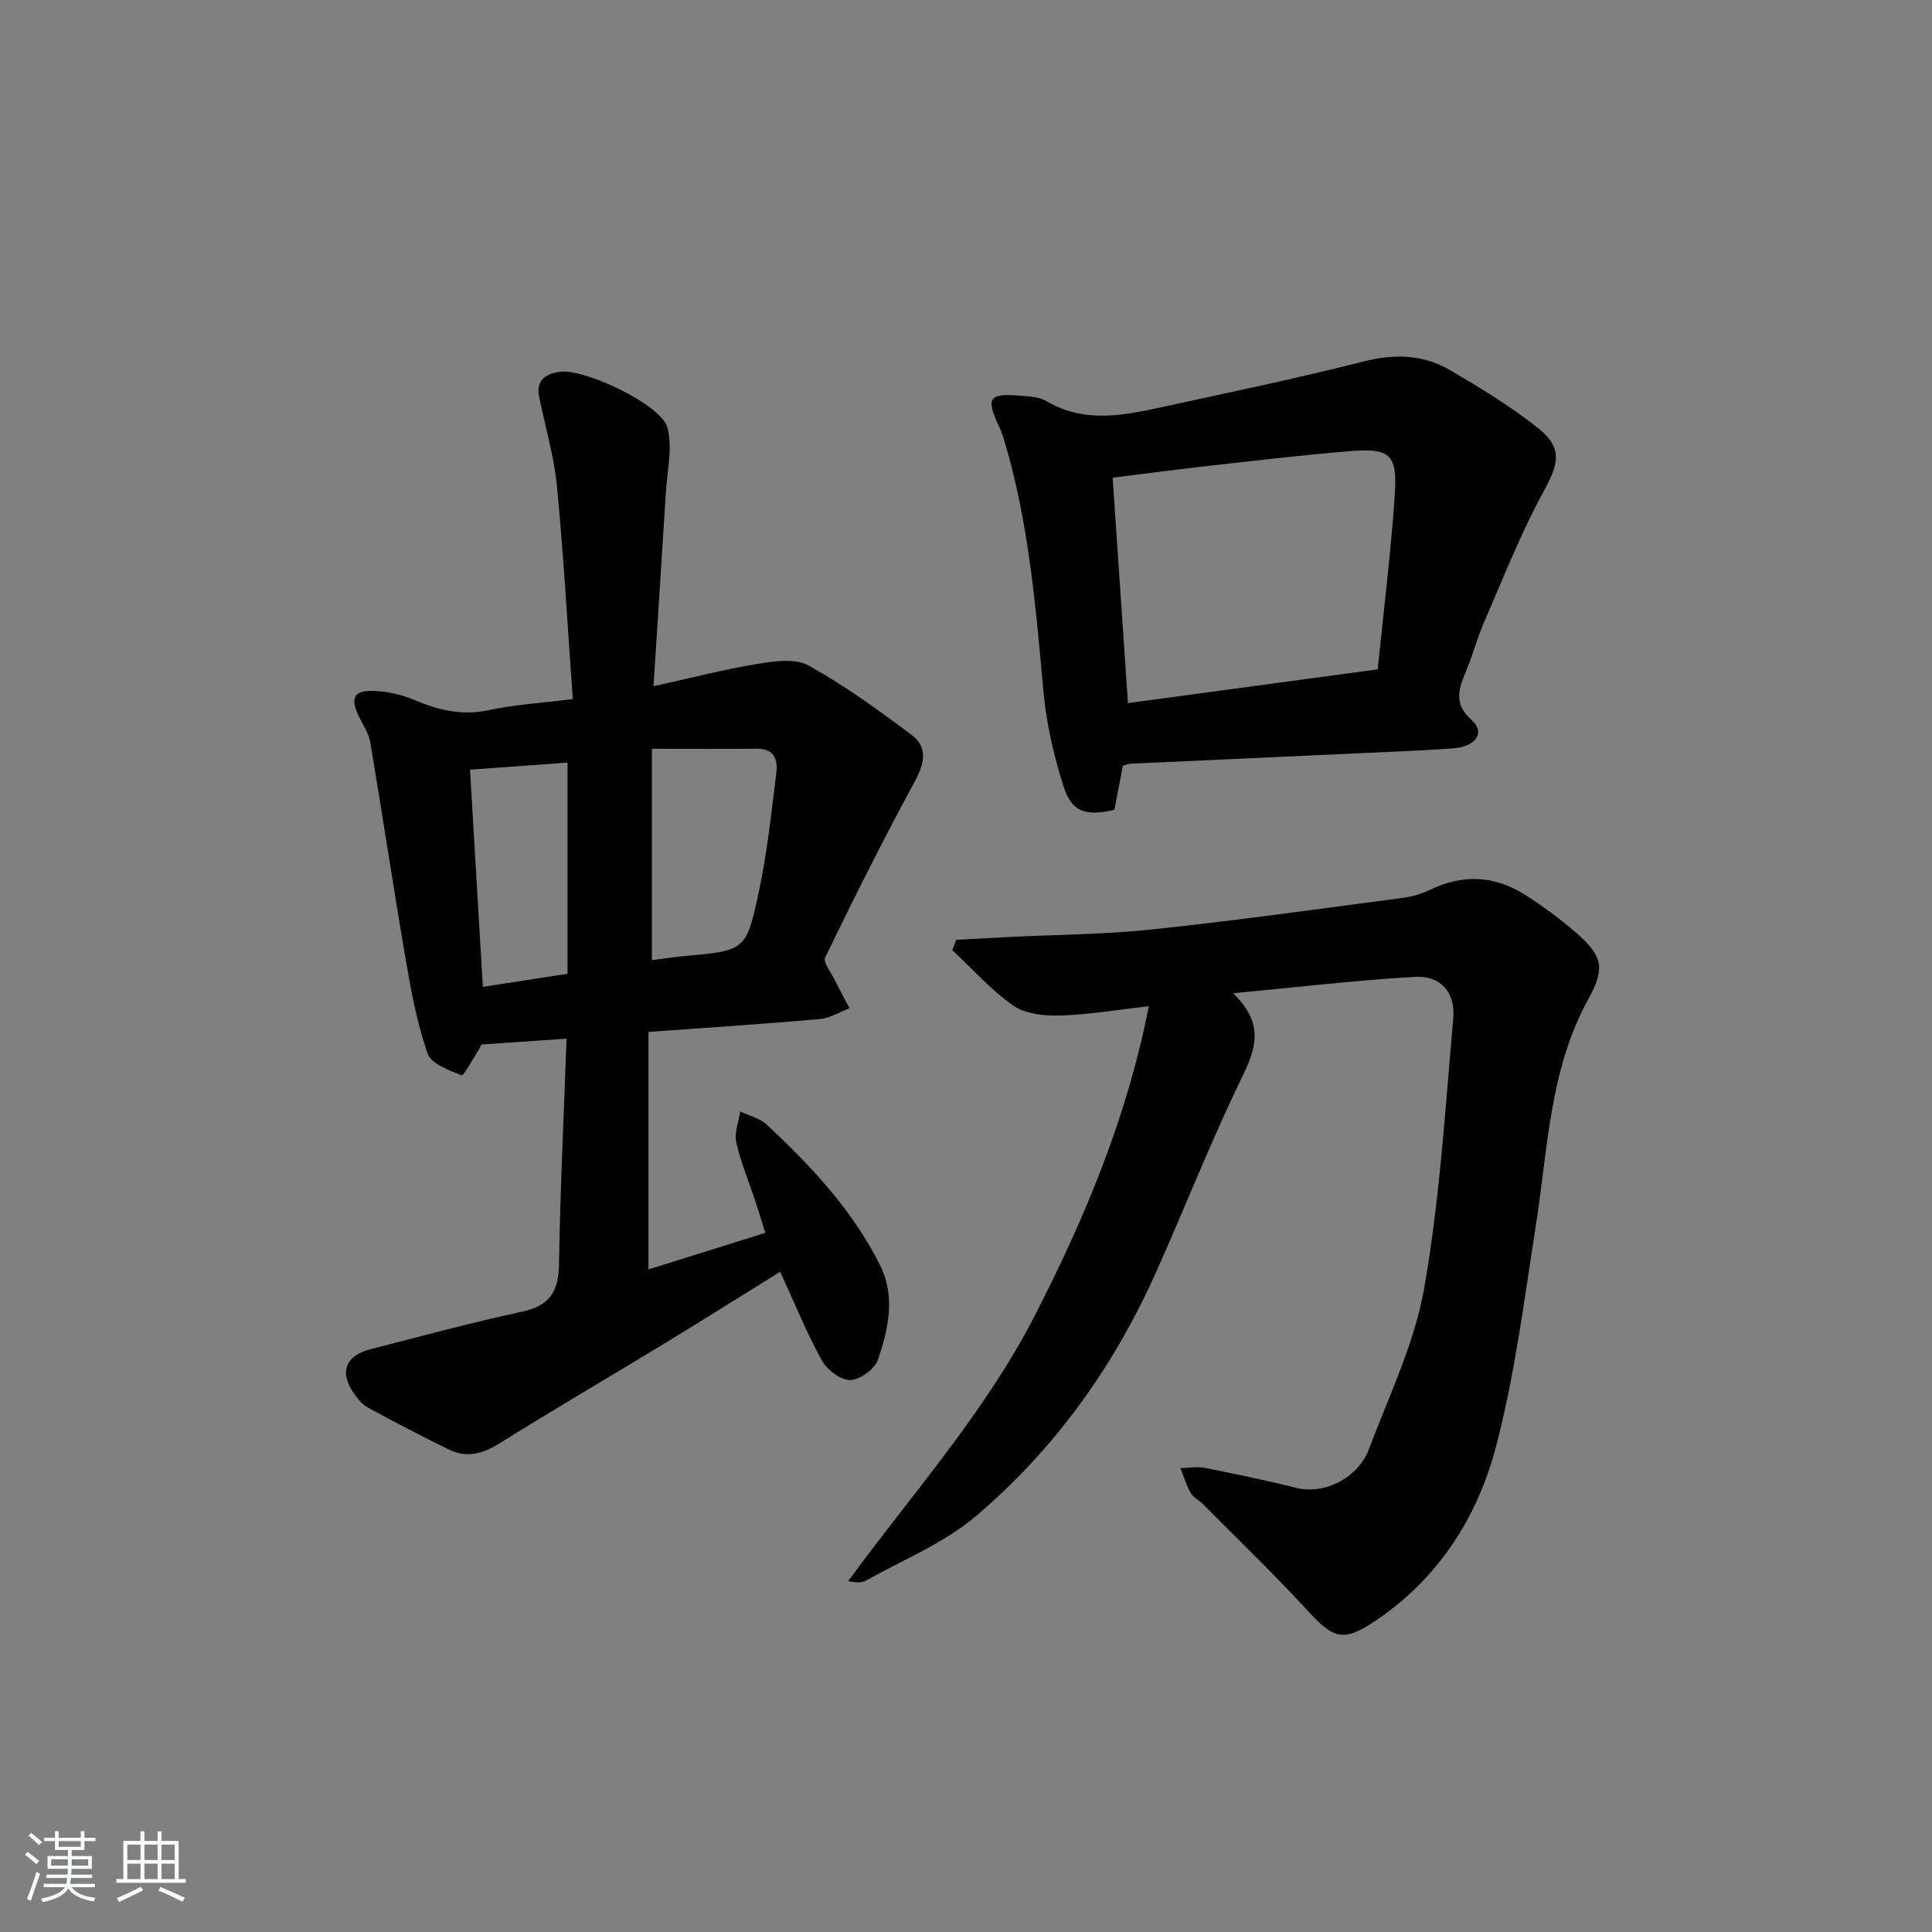 <svg enable-background="new 0 0 400 400" viewBox="0 0 400 400" xmlns="http://www.w3.org/2000/svg"><rect x="0" y="0" width="400" height="400" fill="#808080" stroke="none"/><path d="m5.17 384 .55-.58c.85.61 1.65 1.24 2.4 1.87l-.59.64c-.83-.73-1.62-1.38-2.36-1.93m1.22 9.53-.82-.34c.71-1.76 1.37-3.64 1.98-5.63.24.13.5.25.76.36-.6 1.67-1.24 3.54-1.92 5.61m-.5-13.5.57-.54c.56.44 1.31 1.06 2.26 1.87l-.65.64c-.67-.66-1.4-1.32-2.18-1.97m3.25.46h2.24v-1.36h.77v1.36h4.57v-1.36h.76v1.36h2.28v.69h-2.28v1.84h-2.64v1.26h4.18v2.64h-4.21c0 .45-.02.86-.05 1.21h4.32v.69h-4.38c-.04.34-.1.75-.19 1.22h5.15v.69h-4.82c.87 1.19 2.51 1.92 4.93 2.19-.17.31-.3.57-.37.76-2.77-.49-4.52-1.41-5.26-2.76-.56 1.26-2.3 2.23-5.24 2.9-.12-.24-.26-.48-.43-.72 2.73-.55 4.38-1.34 4.96-2.38h-4.38v-.69h4.65c.1-.38.17-.79.21-1.22h-4.32v-.69h4.4c.03-.34.05-.75.05-1.21h-4.2v-2.64h4.23v-1.26h-2.69v-1.84h-2.24zm1.46 4.46v1.29h3.45c.01-.4.02-.57.01-.53v-.32-.45h-3.46zm1.55-2.59h4.57v-1.19h-4.57zm6.11 2.59h-3.42v.77c-.01.19-.01.37-.02.53h3.44z" fill="#fafbfc"/><path d="m32.63 379.16h.82v1.98h3.54v7.89h1.46v.78h-14.37v-.78h1.46v-7.89h3.54v-1.98h.82v1.98h2.73zm-3.49 11.48.5.73c-1.61.82-3.28 1.63-5 2.42-.13-.27-.28-.55-.44-.82 1.75-.73 3.4-1.5 4.94-2.33m-2.78-5.55h2.73v-3.18h-2.73zm0 3.95h2.73v-3.2h-2.73zm3.54-3.95h2.73v-3.18h-2.73zm0 3.95h2.73v-3.2h-2.73zm7.89 4.68c-1.84-.92-3.51-1.7-5.02-2.32l.45-.73c1.89.8 3.57 1.55 5.04 2.23zm-1.62-11.81h-2.73v3.18h2.73zm-2.73 7.13h2.73v-3.2h-2.73z" fill="#fafbfc"/><g fill="#000001"><path d="m118.59 144.74c-1.07-14.97-1.88-29.56-3.28-44.09-.6-6.21-2.43-12.31-3.68-18.46-.71-3.53 1.39-4.84 4.37-5.22 5.11-.65 20.91 6.82 22.19 11.57 1.09 4.08-.05 8.77-.32 13.19-.81 13.22-1.68 26.43-2.57 40.35 7.67-1.69 14.53-3.48 21.49-4.62 3.48-.57 7.85-1.21 10.62.33 7.48 4.15 14.5 9.23 21.36 14.4 3.46 2.61 2.59 6 .54 9.77-6.48 11.92-12.55 24.07-18.47 36.27-.49 1.01 1.25 3.15 2.03 4.74.96 1.95 2 3.86 3.01 5.79-2.06.77-4.07 2.05-6.18 2.23-11.73 1.03-23.48 1.79-35.44 2.66v49.17c8.07-2.52 15.92-4.98 24.2-7.57-.8-2.53-1.46-4.72-2.18-6.88-1.31-3.95-2.95-7.82-3.84-11.85-.44-1.98.5-4.26.82-6.4 1.83.88 4.02 1.38 5.45 2.7 9.17 8.53 17.69 17.61 23.42 28.97 3.37 6.69 1.79 13.34-.36 19.74-.65 1.94-3.8 4.18-5.81 4.19-2 .01-4.79-2.19-5.87-4.16-3.18-5.81-5.68-12-8.55-18.26-8.3 5.14-16.38 10.24-24.54 15.2-11.23 6.83-22.59 13.45-33.73 20.42-3.43 2.15-6.73 2.93-10.3 1.2-5.68-2.75-11.26-5.7-16.81-8.7-1.11-.6-2.03-1.73-2.79-2.79-3.17-4.44-1.92-7.95 3.34-9.29 10.45-2.67 20.86-5.52 31.4-7.77 5.79-1.24 7.54-4.28 7.63-9.91.24-15.31.99-30.6 1.56-46.61-5.82.4-11.53.78-17.62 1.2-.16.31-.4.88-.73 1.38-1.15 1.77-2.98 5.16-3.38 5-2.61-1.04-6.29-2.37-7.04-4.51-2.17-6.19-3.38-12.77-4.5-19.28-2.58-15.03-4.83-30.12-7.37-45.16-.32-1.9-1.55-3.65-2.4-5.44-1.81-3.78-.98-5.38 3.23-5.19 2.76.12 5.65.75 8.2 1.83 5 2.11 9.86 3.34 15.4 2.17 5.4-1.17 11.03-1.5 17.5-2.31zm16.38 10.29v43.76c2.61-.33 4.71-.67 6.83-.86 12.46-1.13 12.73-1.06 15.35-13.52 1.7-8.05 2.58-16.28 3.59-24.46.32-2.63-.44-4.98-4-4.94-6.93.07-13.87.02-21.77.02zm-17.47 46.58c0-14.69 0-29.09 0-43.72-6.75.49-13.33.96-20.19 1.46.89 15.03 1.77 29.8 2.66 44.97 6.38-.98 11.76-1.81 17.53-2.71z"/><path d="m255.3 205.64c6.4 6.21 4.84 11.22 1.91 17.25-6.54 13.42-11.96 27.39-18.09 41.01-8.73 19.38-20.99 36.38-37.17 50.08-6.58 5.57-15.02 8.96-22.66 13.26-.89.5-2.08.46-3.68.1 13.36-18.23 28.43-34.99 38.79-55.26 10.33-20.2 18.94-40.79 23.45-63.75-6.7.75-12.55 1.76-18.43 1.93-3.23.1-7.11-.32-9.62-2.06-4.63-3.22-8.46-7.59-12.63-11.48.27-.71.54-1.42.8-2.13 3.63-.2 7.27-.41 10.9-.59 9.93-.5 19.91-.53 29.78-1.58 17.32-1.84 34.58-4.26 51.85-6.53 1.92-.25 3.89-.85 5.64-1.69 6.71-3.25 13.25-2.92 19.47.98 3.65 2.29 7.16 4.89 10.43 7.7 5.6 4.82 6.49 7.32 2.86 13.88-8.09 14.63-8.4 30.87-10.88 46.71-2.41 15.4-4.34 30.97-8.28 46-3.85 14.7-11.98 27.4-25.06 36.16-6.53 4.37-8.54 3.71-13.9-2.11-6.98-7.59-14.42-14.75-21.68-22.08-.82-.82-2.02-1.38-2.57-2.33-.91-1.6-1.44-3.42-2.13-5.14 1.69-.04 3.43-.38 5.05-.06 6.34 1.25 12.68 2.58 18.96 4.14 6.05 1.5 12.87-2.31 14.99-7.96 4.13-11.01 9.44-21.88 11.45-33.31 3.24-18.42 4.37-37.23 6.03-55.91.49-5.47-2.68-8.95-7.97-8.63-12.04.71-24.04 2.12-37.61 3.4z"/><path d="m232.48 158.53c-.59 3.04-1.18 6.1-1.76 9.14-6.03 1.37-8.85.48-10.57-4.99-1.97-6.27-3.51-12.83-4.1-19.37-1.61-17.69-3.05-35.37-8.24-52.49-.24-.78-.53-1.56-.88-2.3-2.89-6.19-2.29-7.14 4.46-6.59 1.8.15 3.83.27 5.31 1.14 7.88 4.64 15.99 2.93 24.09 1.17 13.91-3.02 27.85-5.94 41.65-9.43 6.38-1.61 12.28-1.4 17.81 1.84 6.28 3.68 12.56 7.5 18.23 12.02 5.14 4.1 4.22 7.38 1.14 13.02-4.75 8.67-8.37 17.97-12.33 27.06-1.39 3.19-2.29 6.59-3.6 9.81-1.52 3.73-3.04 6.93 1.03 10.55 2.83 2.53.87 5.48-3.8 5.82-6.8.5-13.62.74-20.43 1.06-15.45.71-30.91 1.4-46.36 2.12-.5.02-.96.24-1.65.42zm52.76-19.95c1.25-12.44 2.8-24.6 3.57-36.82.48-7.68-1.24-9-9.12-8.37-9.77.79-19.5 1.95-29.24 3.04-6.69.75-13.36 1.63-20.09 2.47 1.07 15.82 2.11 31.16 3.17 46.67 16.95-2.29 33.73-4.55 51.71-6.99z"/></g></svg>